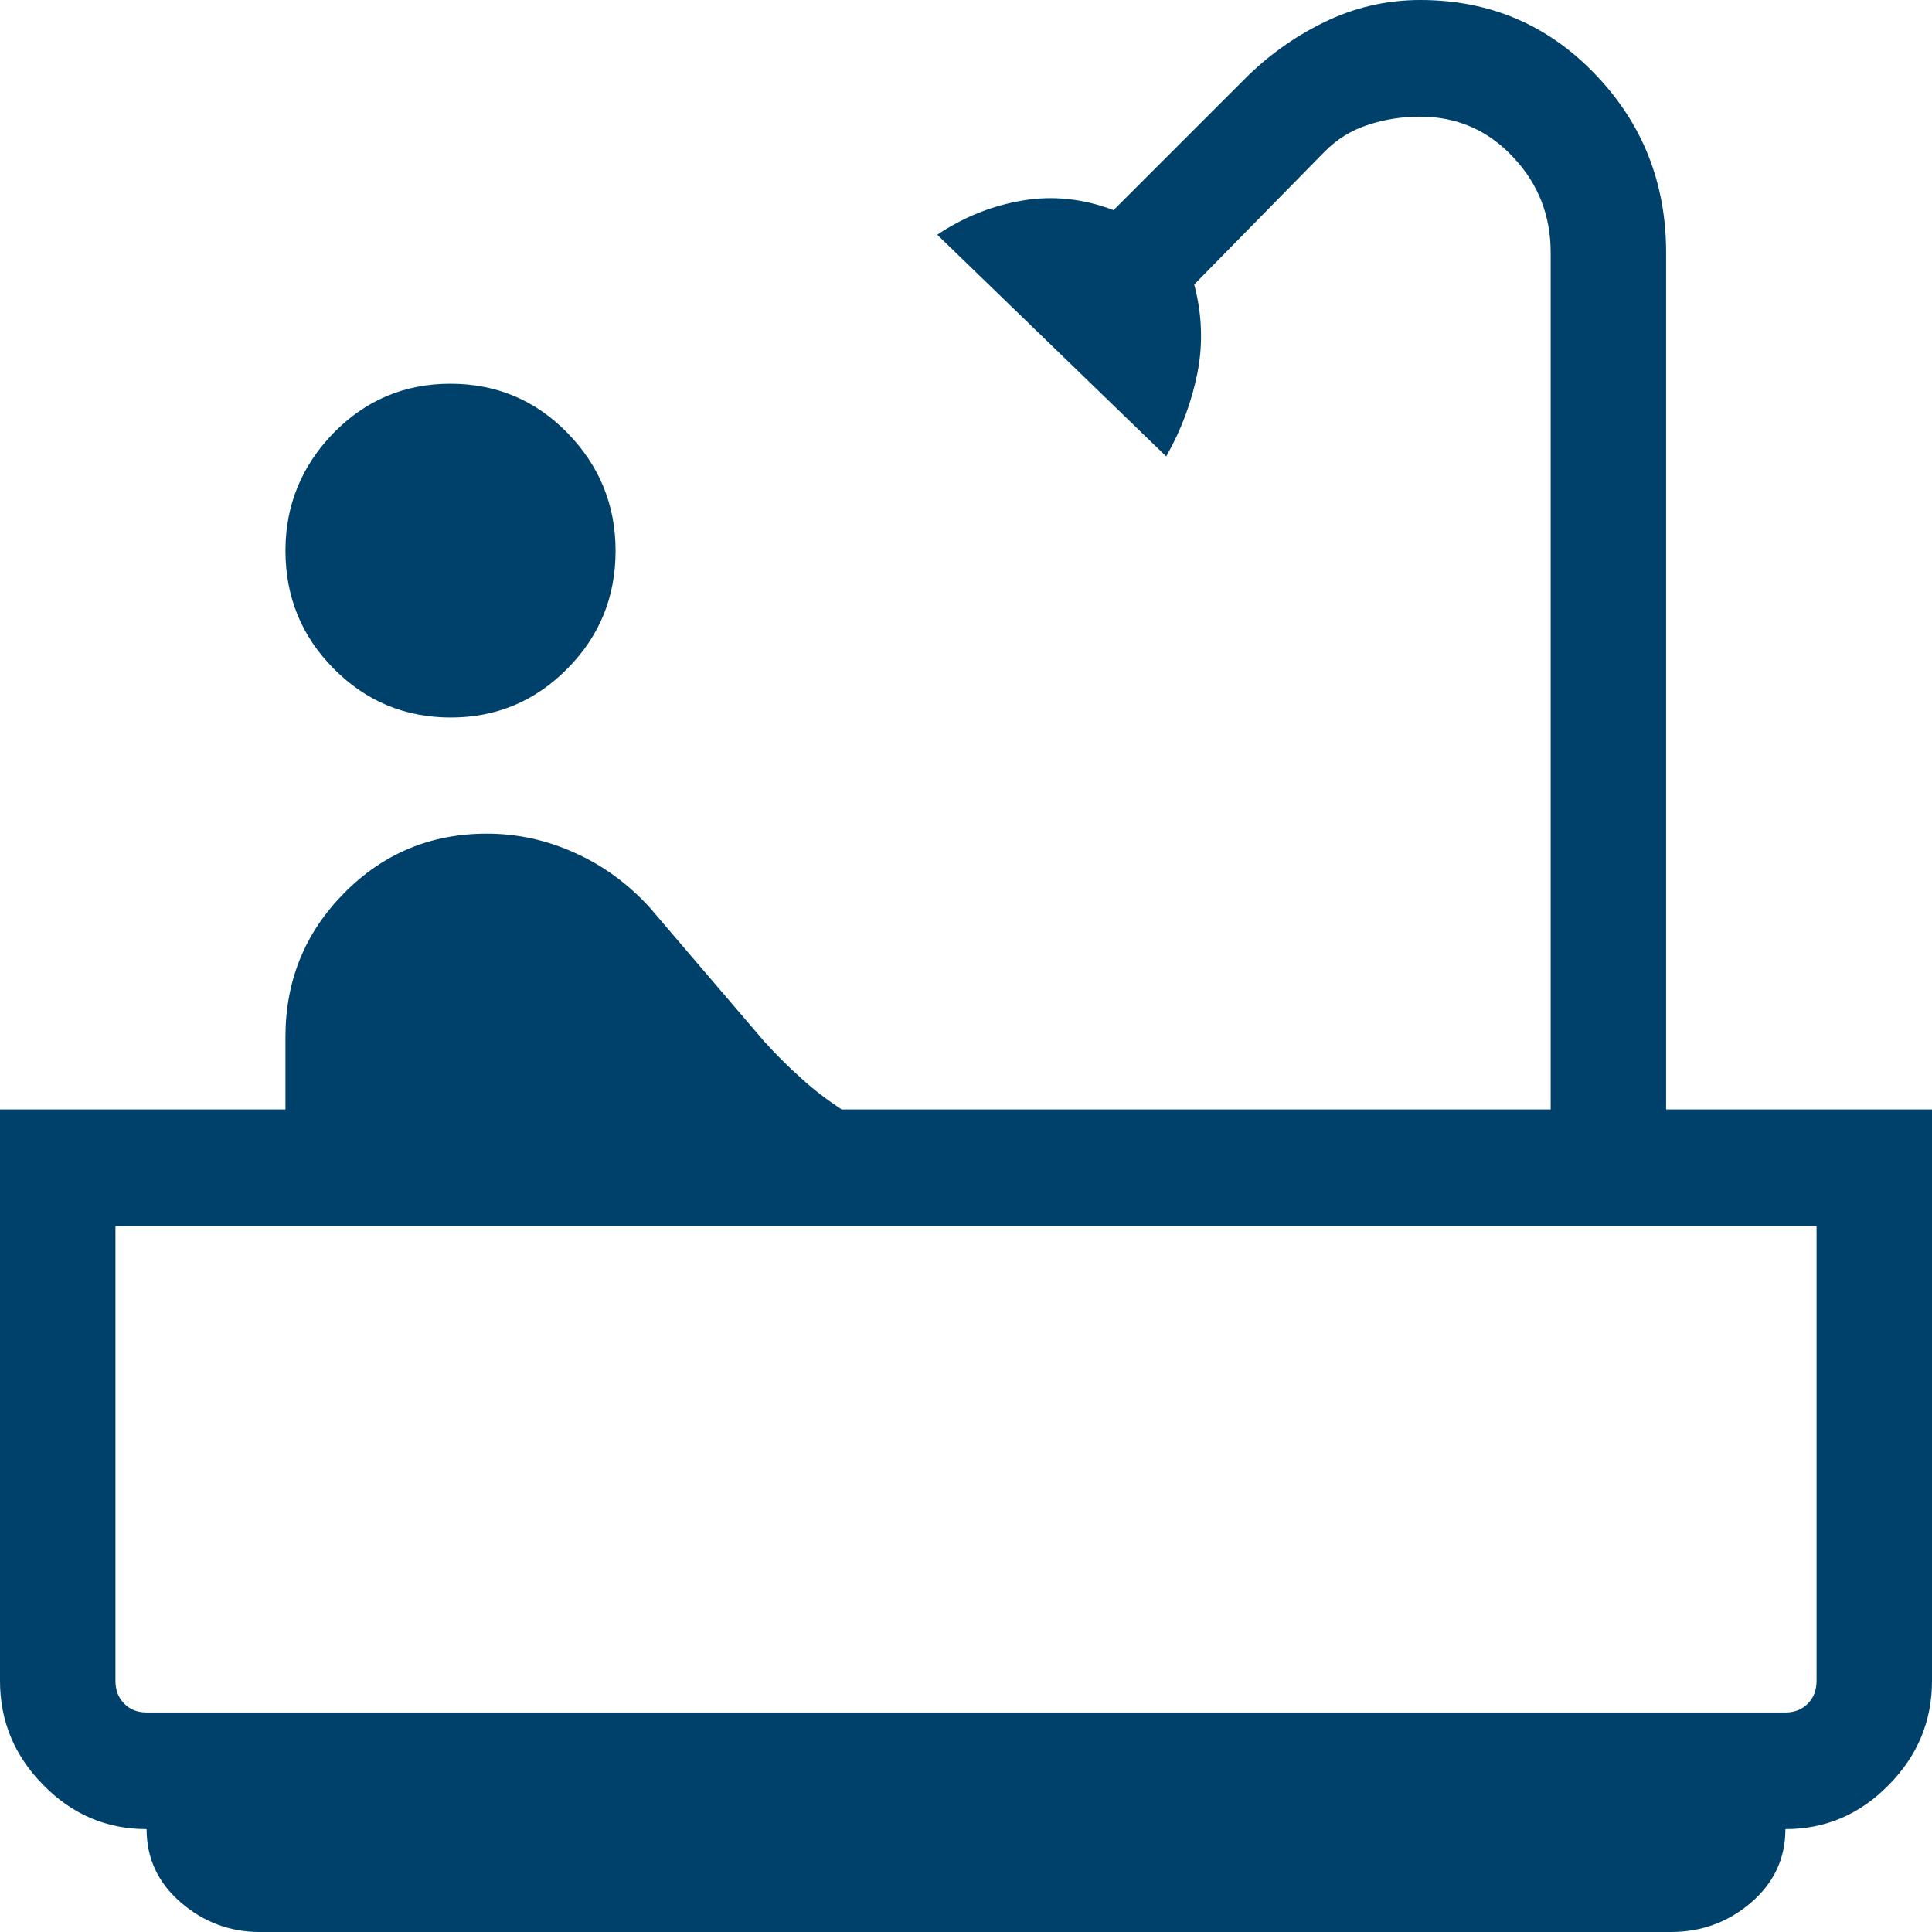 <svg width="8" height="8" viewBox="0 0 8 8" fill="none" xmlns="http://www.w3.org/2000/svg">
<path d="M1.867 2.971C1.677 2.971 1.516 2.904 1.382 2.769C1.249 2.635 1.182 2.472 1.182 2.28C1.182 2.092 1.249 1.929 1.381 1.793C1.514 1.657 1.675 1.589 1.865 1.589C2.054 1.589 2.216 1.656 2.349 1.792C2.482 1.928 2.549 2.091 2.549 2.281C2.549 2.471 2.483 2.634 2.35 2.768C2.217 2.903 2.056 2.971 1.867 2.971ZM1.075 8C0.952 8 0.843 7.959 0.749 7.878C0.654 7.796 0.607 7.695 0.607 7.574C0.442 7.574 0.3 7.514 0.18 7.392C0.06 7.271 0 7.127 0 6.96V4.594H1.182V4.294C1.182 4.06 1.263 3.862 1.425 3.698C1.587 3.534 1.784 3.452 2.016 3.452C2.141 3.452 2.262 3.478 2.379 3.531C2.496 3.583 2.598 3.658 2.687 3.754L3.165 4.313C3.214 4.367 3.265 4.418 3.318 4.465C3.37 4.513 3.426 4.555 3.485 4.594H6.421V1.046C6.421 0.892 6.369 0.759 6.264 0.649C6.16 0.538 6.031 0.483 5.88 0.483C5.806 0.483 5.734 0.494 5.665 0.517C5.596 0.539 5.536 0.576 5.484 0.629L4.945 1.178C4.977 1.299 4.982 1.42 4.959 1.541C4.935 1.663 4.892 1.779 4.829 1.89L3.881 0.972C3.991 0.898 4.11 0.851 4.236 0.83C4.362 0.809 4.487 0.823 4.611 0.87L5.15 0.331C5.247 0.233 5.358 0.153 5.483 0.092C5.608 0.031 5.741 0 5.881 0C6.167 0 6.408 0.102 6.604 0.306C6.801 0.51 6.899 0.757 6.899 1.046V4.594H8V6.96C8 7.127 7.94 7.271 7.82 7.392C7.7 7.514 7.558 7.574 7.393 7.574C7.393 7.695 7.346 7.796 7.251 7.878C7.157 7.959 7.046 8 6.918 8H1.075ZM0.607 7.091H7.393C7.43 7.091 7.462 7.079 7.486 7.054C7.51 7.03 7.522 6.998 7.522 6.96V5.077H0.478V6.96C0.478 6.998 0.49 7.03 0.514 7.054C0.538 7.079 0.57 7.091 0.607 7.091Z" fill="#00416B"/>
</svg>
